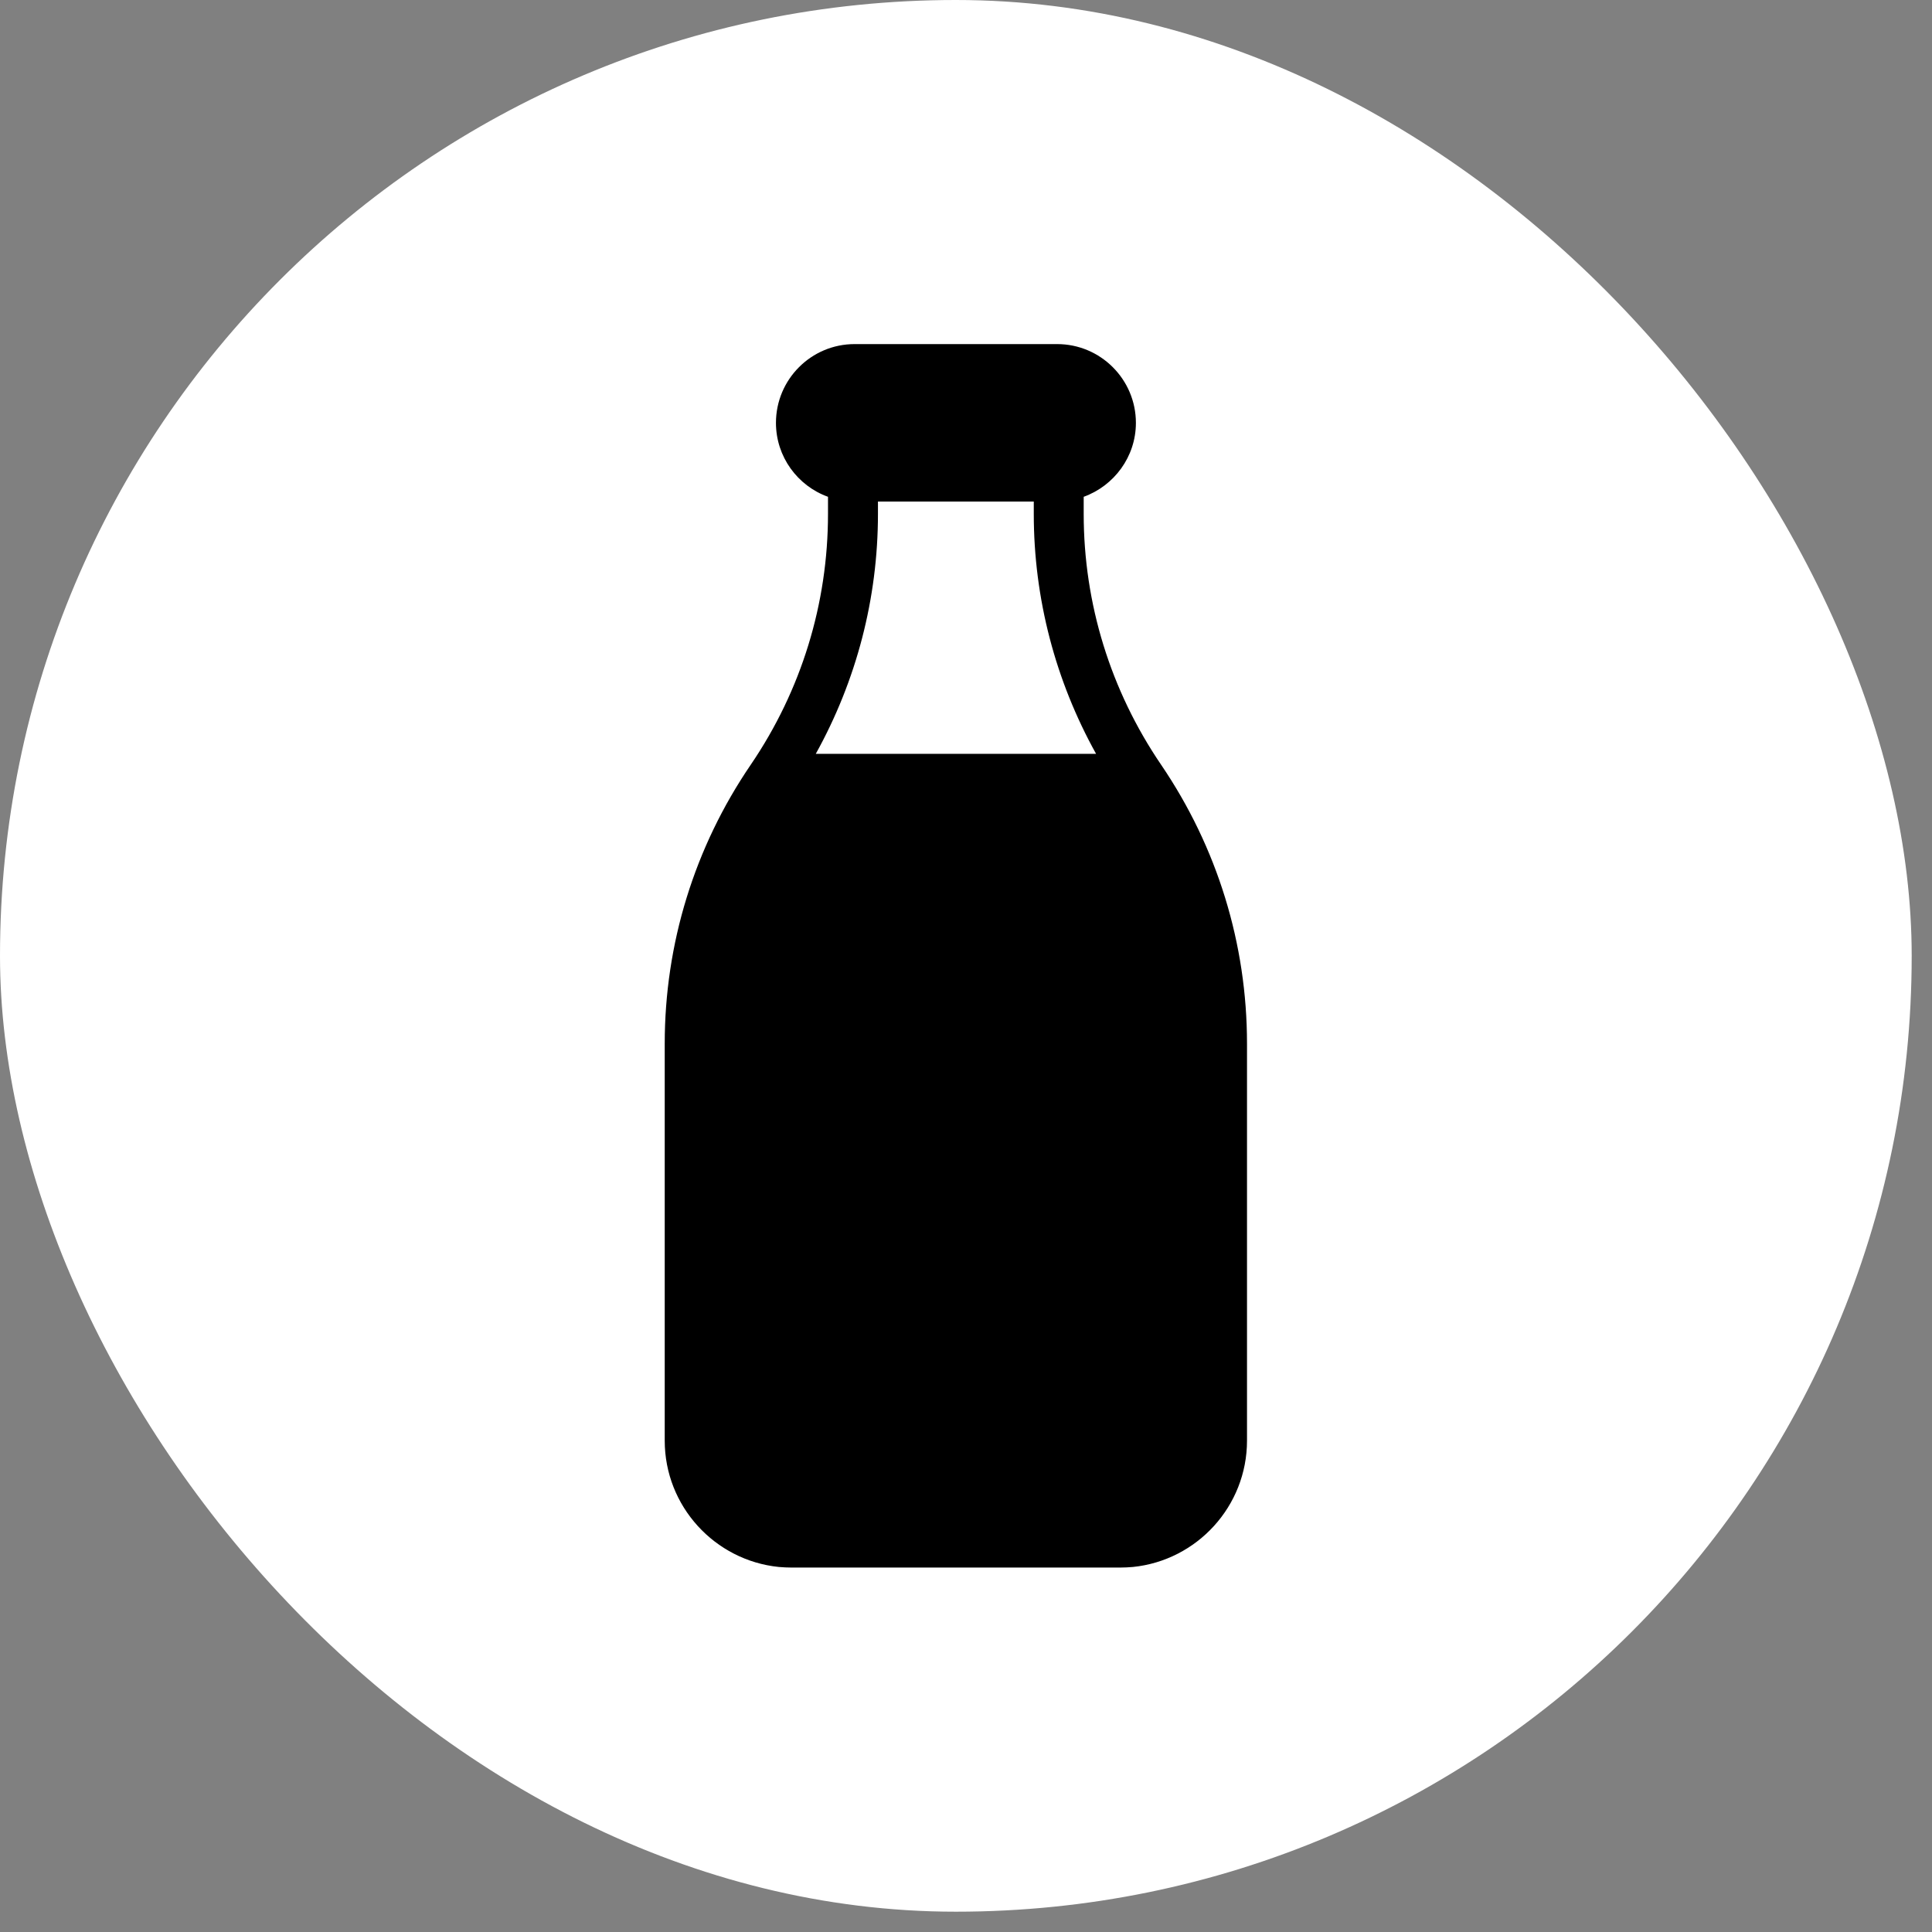 <svg width="49" height="49" viewBox="0 0 49 49" fill="none" xmlns="http://www.w3.org/2000/svg">
<rect x="0" y="0" width="49" height="49" fill="#808080" stroke="none"/>
<rect width="48.485" height="48.485" rx="24.242" fill="white"></rect>
<g clip-path="url(#clip0_1665_19249)">
<path d="M29.448 19.395C28.166 17.511 27.485 15.31 27.485 13.033V12.6C28.255 12.321 28.809 11.586 28.809 10.725C28.809 9.623 27.913 8.727 26.811 8.727H21.675C20.573 8.727 19.68 9.623 19.68 10.725C19.68 11.586 20.231 12.324 21 12.6V13.033C21 15.31 20.323 17.511 19.041 19.395C17.612 21.491 16.859 23.938 16.859 26.471V36.537C16.859 38.203 18.129 39.577 19.753 39.742C19.86 39.751 19.971 39.757 20.082 39.757H28.403C28.514 39.757 28.625 39.751 28.733 39.742C30.357 39.577 31.627 38.203 31.627 36.537V26.471C31.627 23.938 30.873 21.491 29.448 19.395ZM22.267 13.033V12.72H26.219V13.033C26.219 15.177 26.766 17.26 27.799 19.119H20.69C21.722 17.26 22.267 15.177 22.267 13.033Z" fill="#000000"></path>
</g>
<defs>
<clipPath id="clip0_1665_19249">
<rect width="31.03" height="31.03" fill="white" transform="translate(8.727 8.727)"></rect>
</clipPath>
</defs>
</svg>
